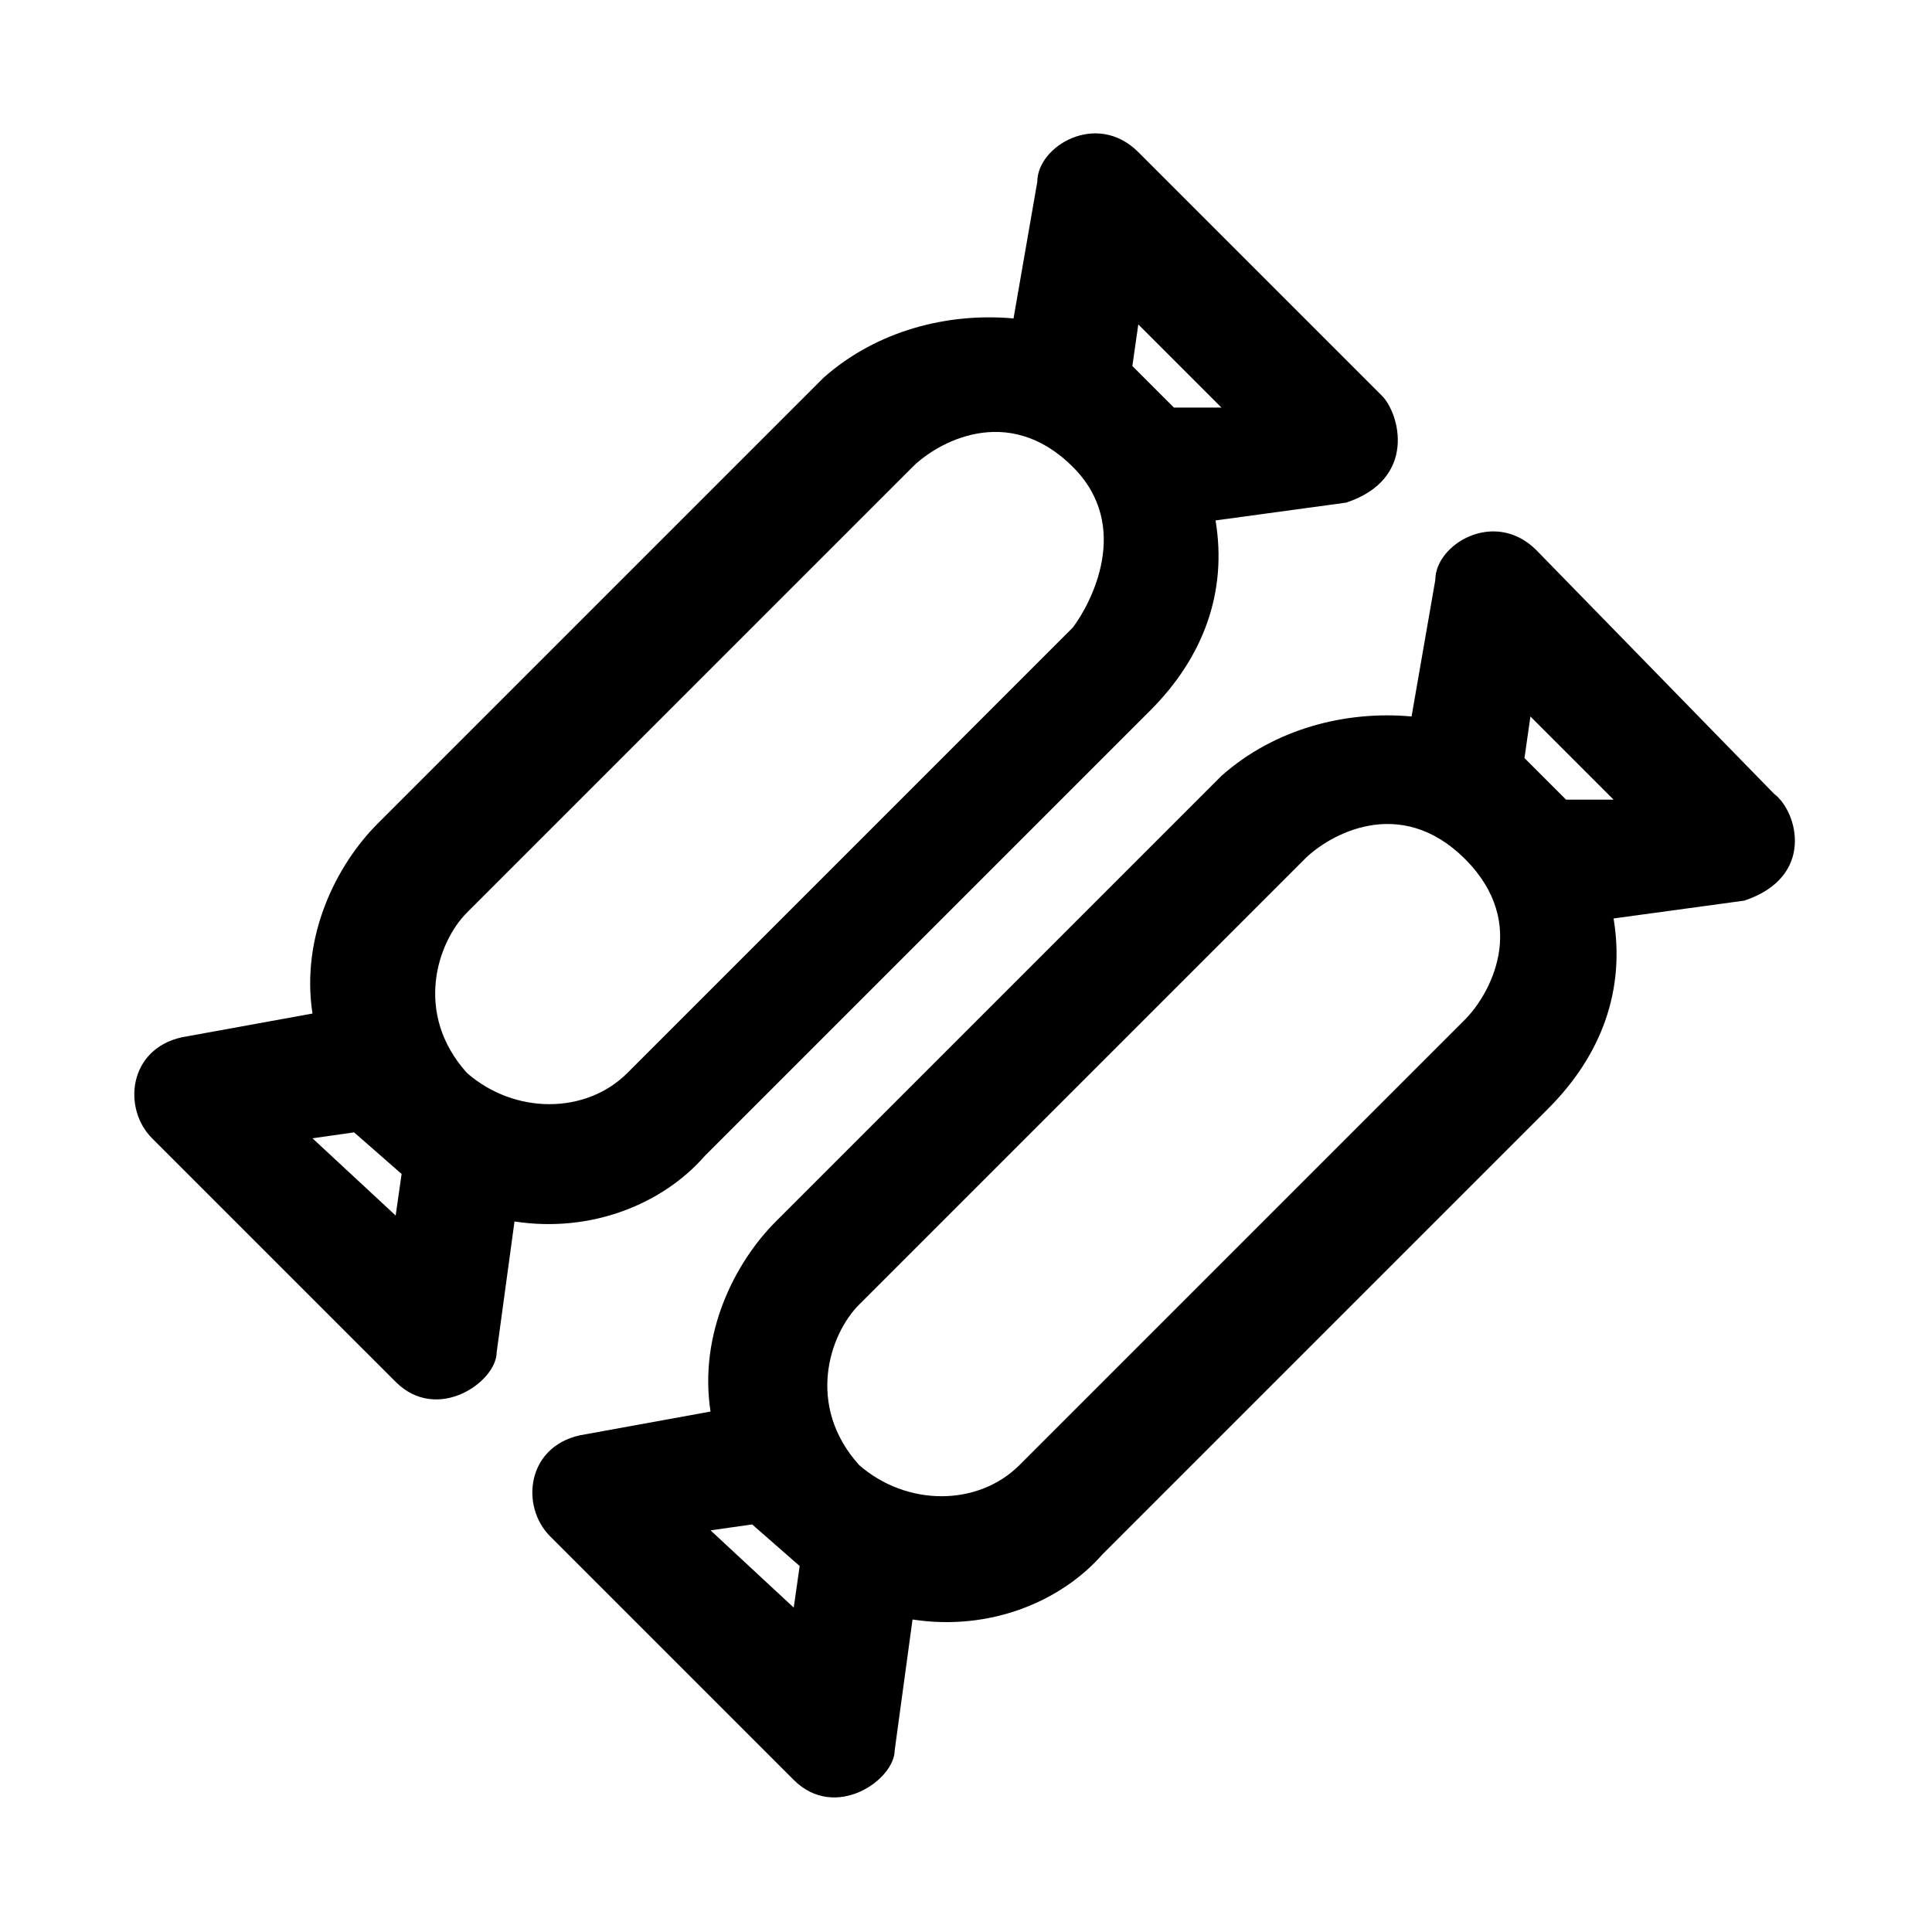 <?xml version="1.0" encoding="UTF-8"?>
<!-- Uploaded to: ICON Repo, www.iconrepo.com, Generator: ICON Repo Mixer Tools -->
<svg fill="#000000" width="800px" height="800px" version="1.1" viewBox="144 144 512 512" xmlns="http://www.w3.org/2000/svg">
 <g>
  <path d="m614.12 354.34-62.977-64.551c-11.02-11.02-26.766-1.574-26.766 7.871l-6.297 36.211c-17.32-1.574-36.211 3.148-50.383 15.742l-118.08 118.08c-11.02 11.02-20.469 29.914-17.32 50.383l-34.637 6.297c-14.168 3.148-15.742 18.895-7.871 26.766l64.551 64.551c11.02 11.02 26.766 0 26.766-7.871l4.723-34.637c20.469 3.148 39.359-4.723 50.383-17.32l118.08-118.08c14.168-14.168 20.469-31.488 17.32-50.383l34.637-4.723c18.891-6.293 14.168-23.613 7.871-28.336zm-258.2 204.67-1.574 11.02-22.043-20.469 11.02-1.574zm176.34-144.84-118.08 118.08c-11.02 11.02-29.914 11.02-42.508 0-14.168-15.742-7.871-34.637 0-42.508l118.08-118.08c6.297-6.297 25.191-17.32 42.508 0 17.316 17.316 6.297 36.211 0 42.508zm26.762-58.254-11.02-11.02 1.574-11.02 22.043 22.043z"/>
  <path d="m510.21 248.86-64.551-64.551c-11.02-11.02-26.766-1.574-26.766 7.871l-6.297 36.211c-17.32-1.574-36.211 3.148-50.383 15.742l-118.08 118.08c-11.02 11.02-20.469 29.914-17.32 50.383l-34.637 6.297c-14.168 3.148-15.742 18.895-7.871 26.766l64.555 64.551c11.02 11.02 26.766 0 26.766-7.871l4.723-34.637c20.469 3.148 39.359-4.723 50.383-17.32l118.08-118.08c14.168-14.168 20.469-31.488 17.32-50.383l34.637-4.723c18.887-6.293 14.164-23.613 9.441-28.336zm-259.78 206.25-1.574 11.02-22.043-20.469 11.02-1.574zm177.91-144.84-118.08 118.08c-11.02 11.02-29.914 11.02-42.508 0-14.168-15.742-7.871-34.637 0-42.508l118.08-118.08c6.297-6.297 25.191-17.32 42.508 0 15.746 15.742 4.727 36.211 0 42.508zm26.766-58.254-11.02-11.02 1.574-11.02 22.043 22.043z"/>
 </g>
</svg>